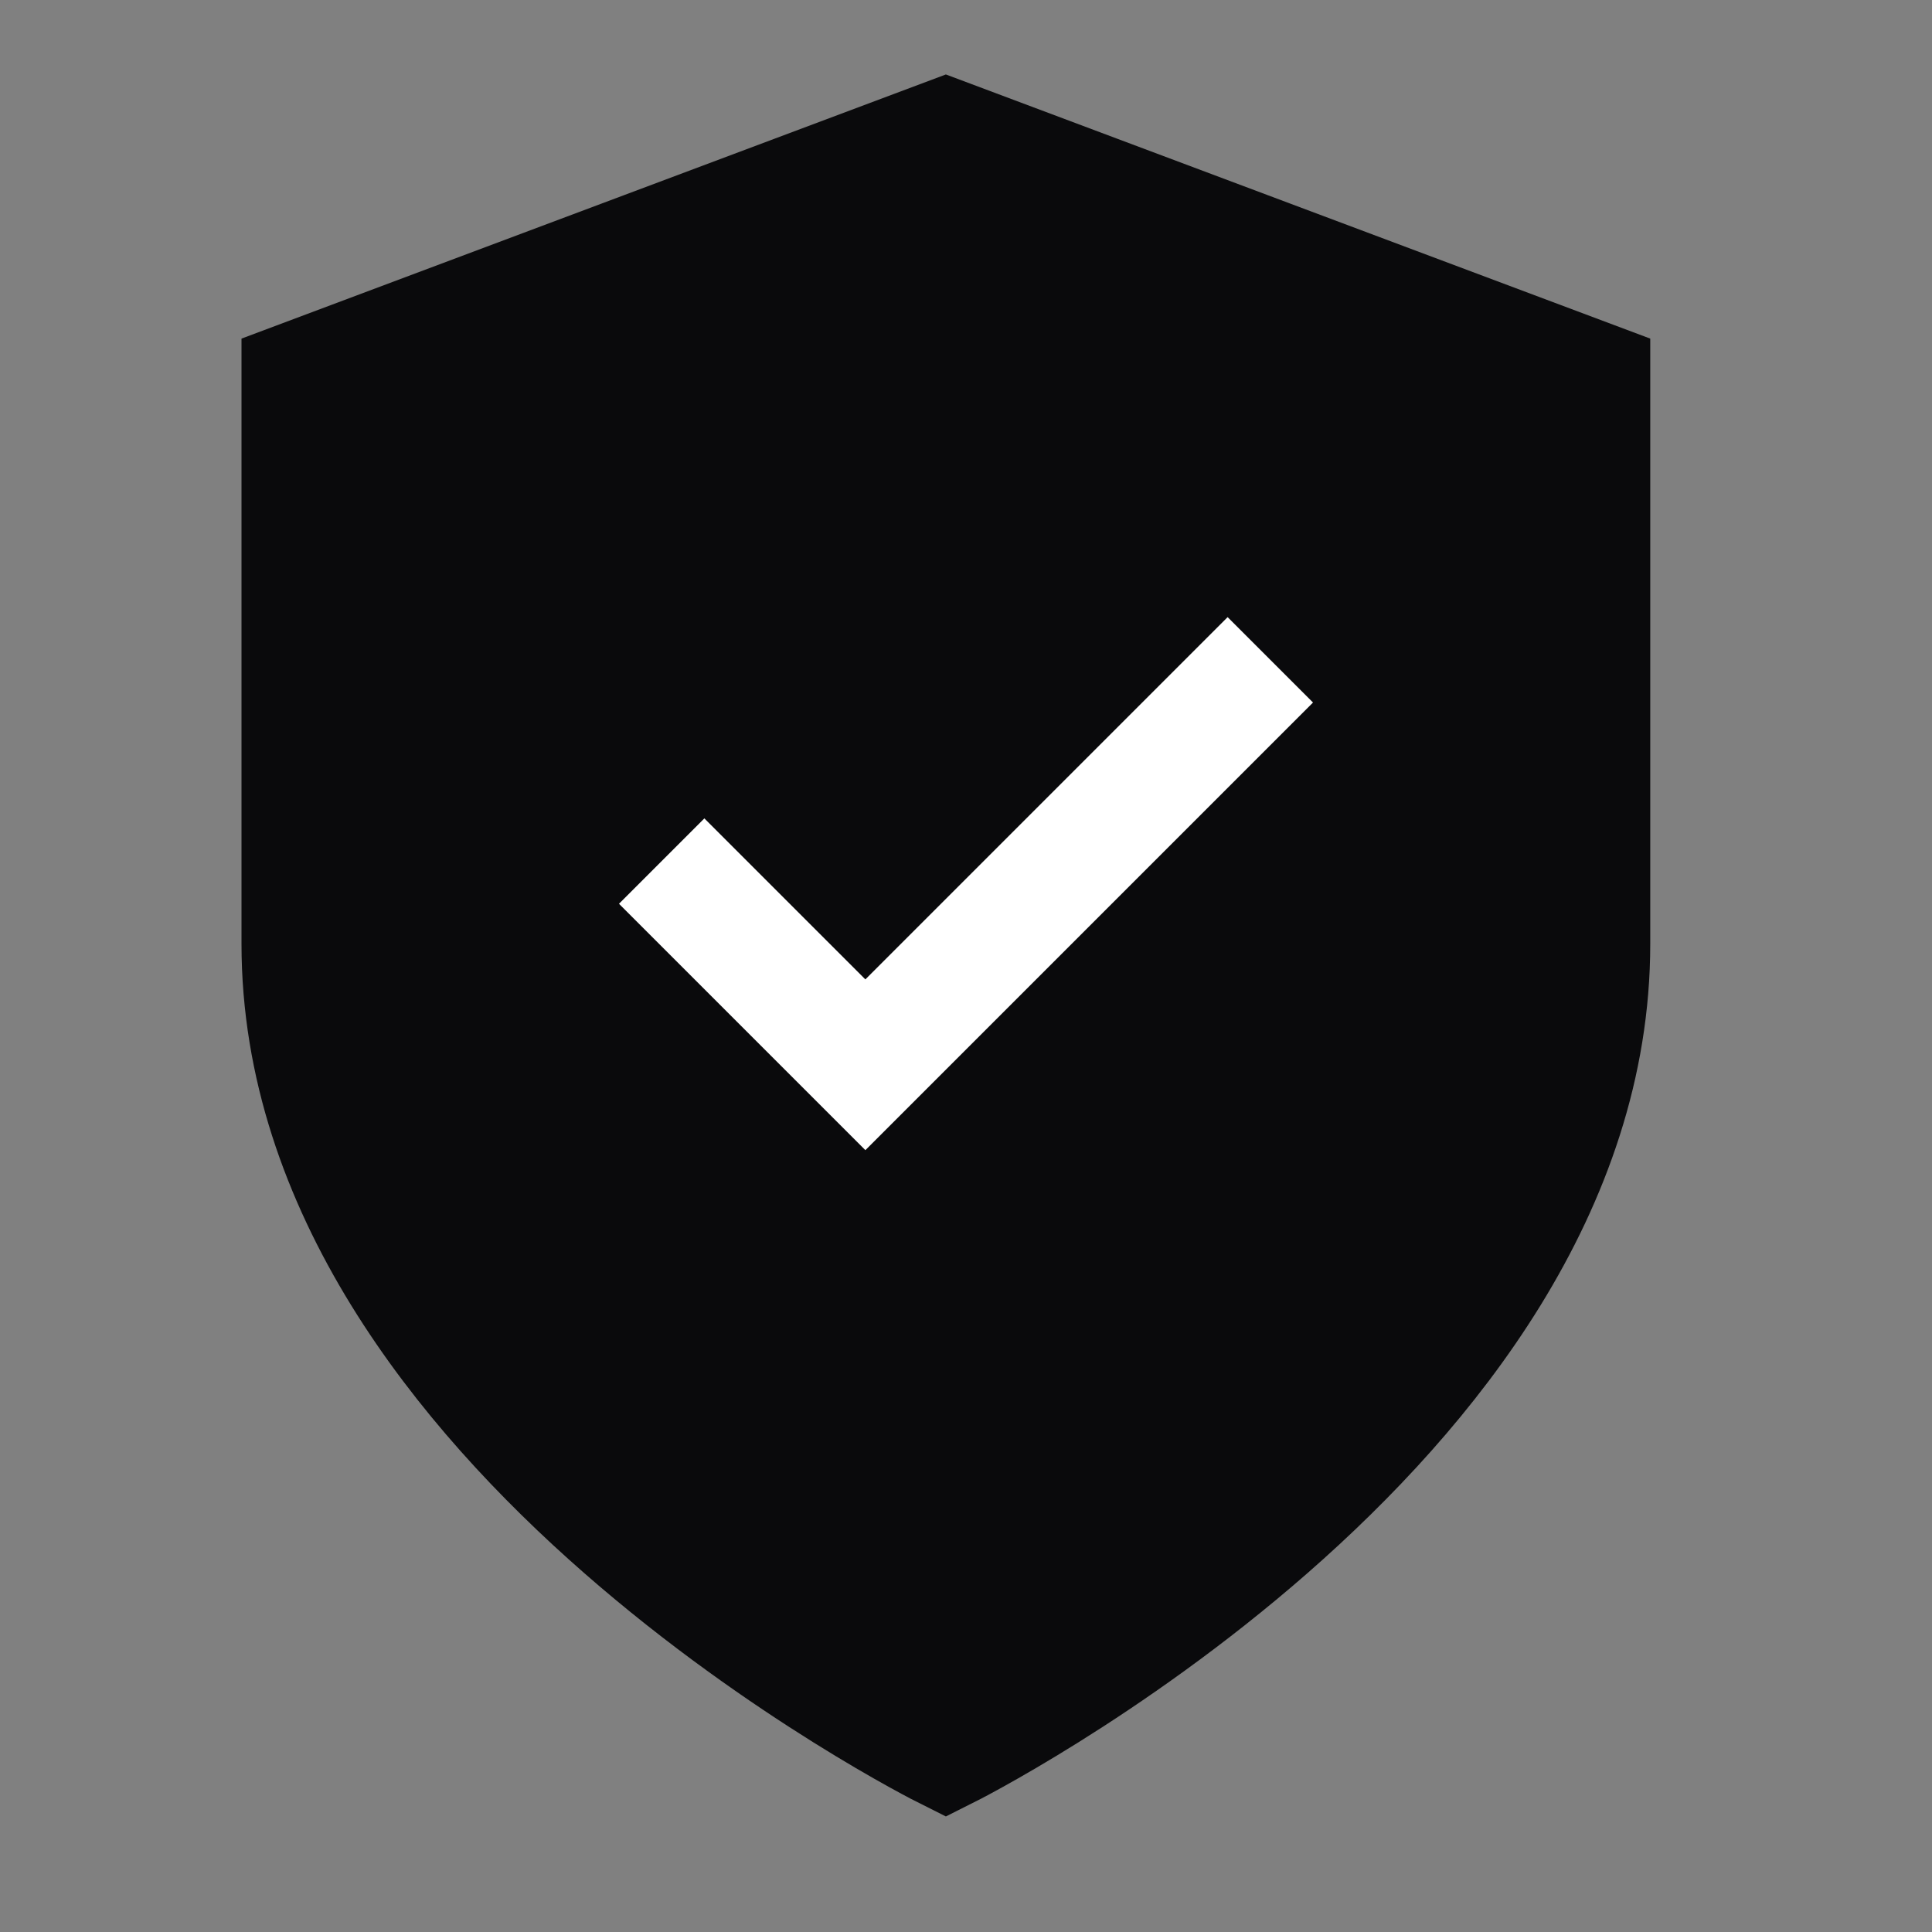 <svg width="24" height="24" viewBox="0 0 24 24" fill="none" xmlns="http://www.w3.org/2000/svg">
<rect x="0" y="0" width="24" height="24" fill="#808080" stroke="none"/>
<path d="M11.75 21.726C11.75 21.726 19.75 17.726 19.75 11.726V4.726L11.75 1.726L3.75 4.726V11.726C3.75 17.726 11.75 21.726 11.75 21.726Z" fill="#0A0A0C" stroke="#0A0A0C" stroke-width="1.5" stroke-linecap="square"/>
<path d="M8.75 11.227L10.75 13.227L15.25 8.727" stroke="white" stroke-width="1.5" stroke-linecap="square"/>
</svg>
